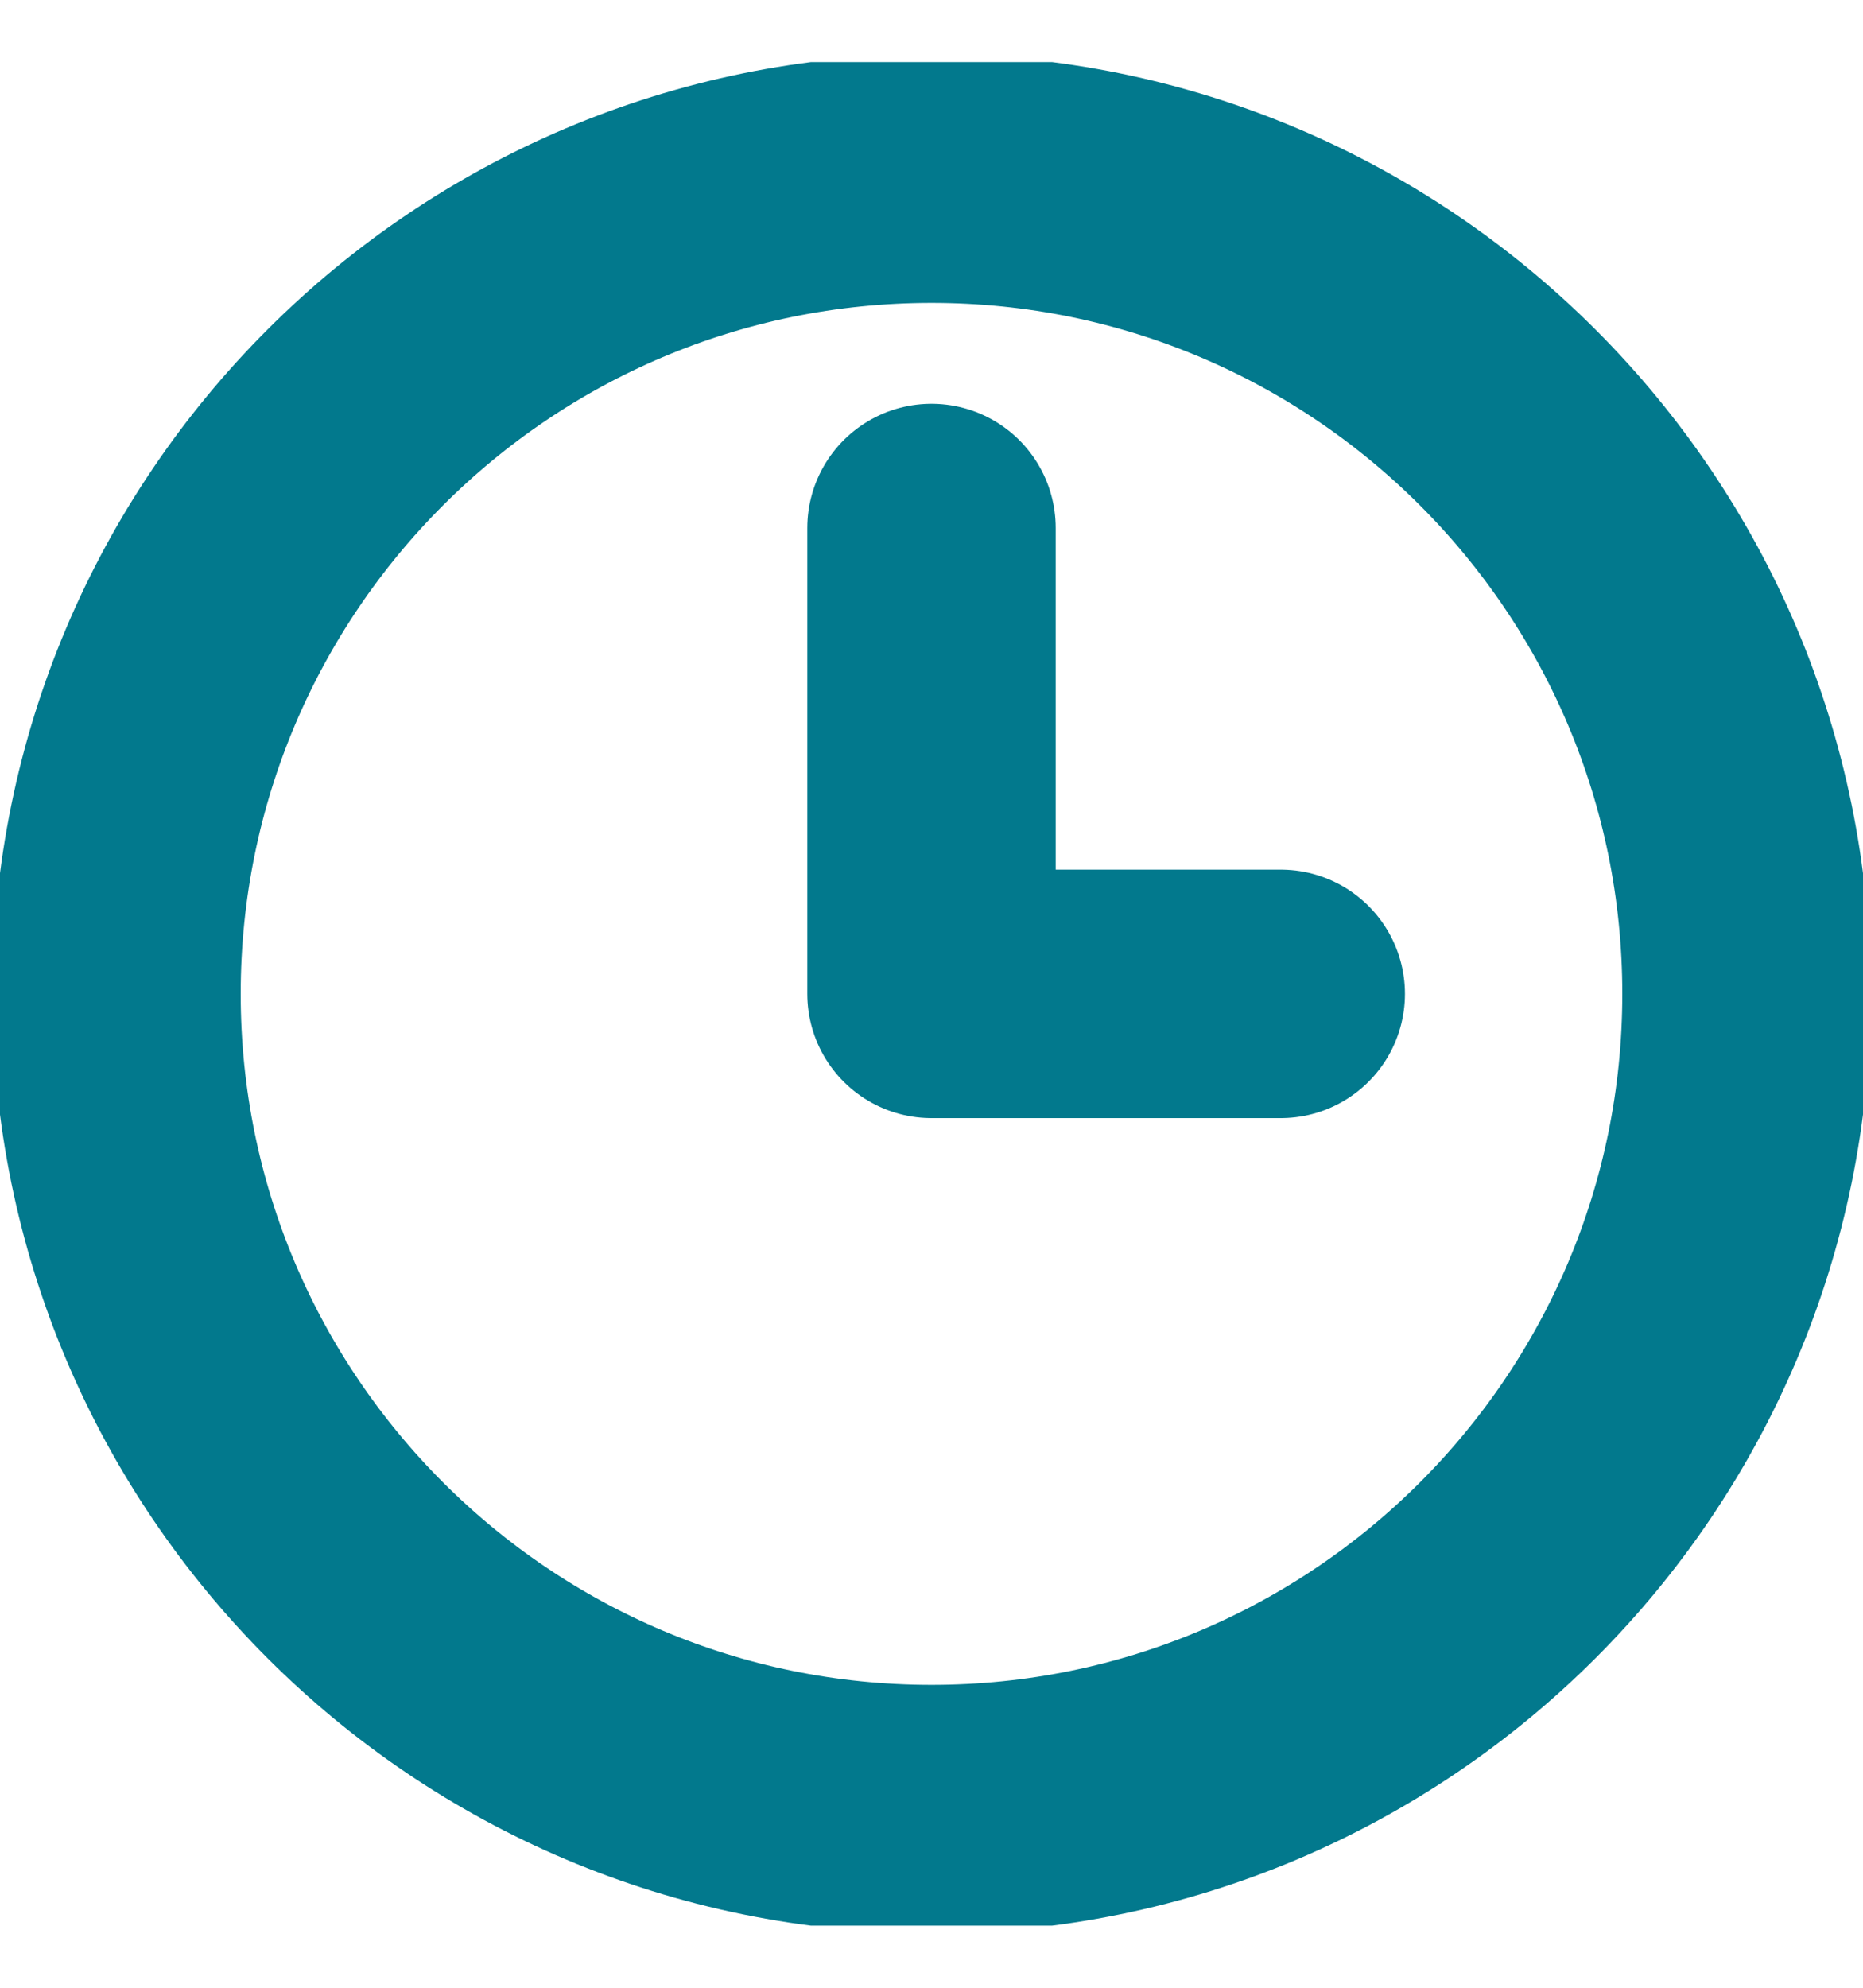 <?xml version="1.0" encoding="UTF-8"?> <svg xmlns="http://www.w3.org/2000/svg" width="15" height="16" viewBox="0 0 15 16" fill="none"><g clip-path="url(#clip0_190_344)"><path d="M7.5 1.438C3.877 1.438 0.938 4.377 0.938 8C0.938 11.623 3.877 14.562 7.5 14.562C11.123 14.562 14.062 11.623 14.062 8C14.062 4.377 11.123 1.438 7.5 1.438Z" stroke="#02798D" stroke-width="2" stroke-miterlimit="10"></path><path d="M7.5 4.25V8H10.312" stroke="#02798D" stroke-width="2" stroke-linecap="round" stroke-linejoin="round"></path></g><defs><clipPath id="clip0_190_344"><rect width="15" height="15" fill="white" transform="translate(0 0.5)"></rect></clipPath></defs></svg> 